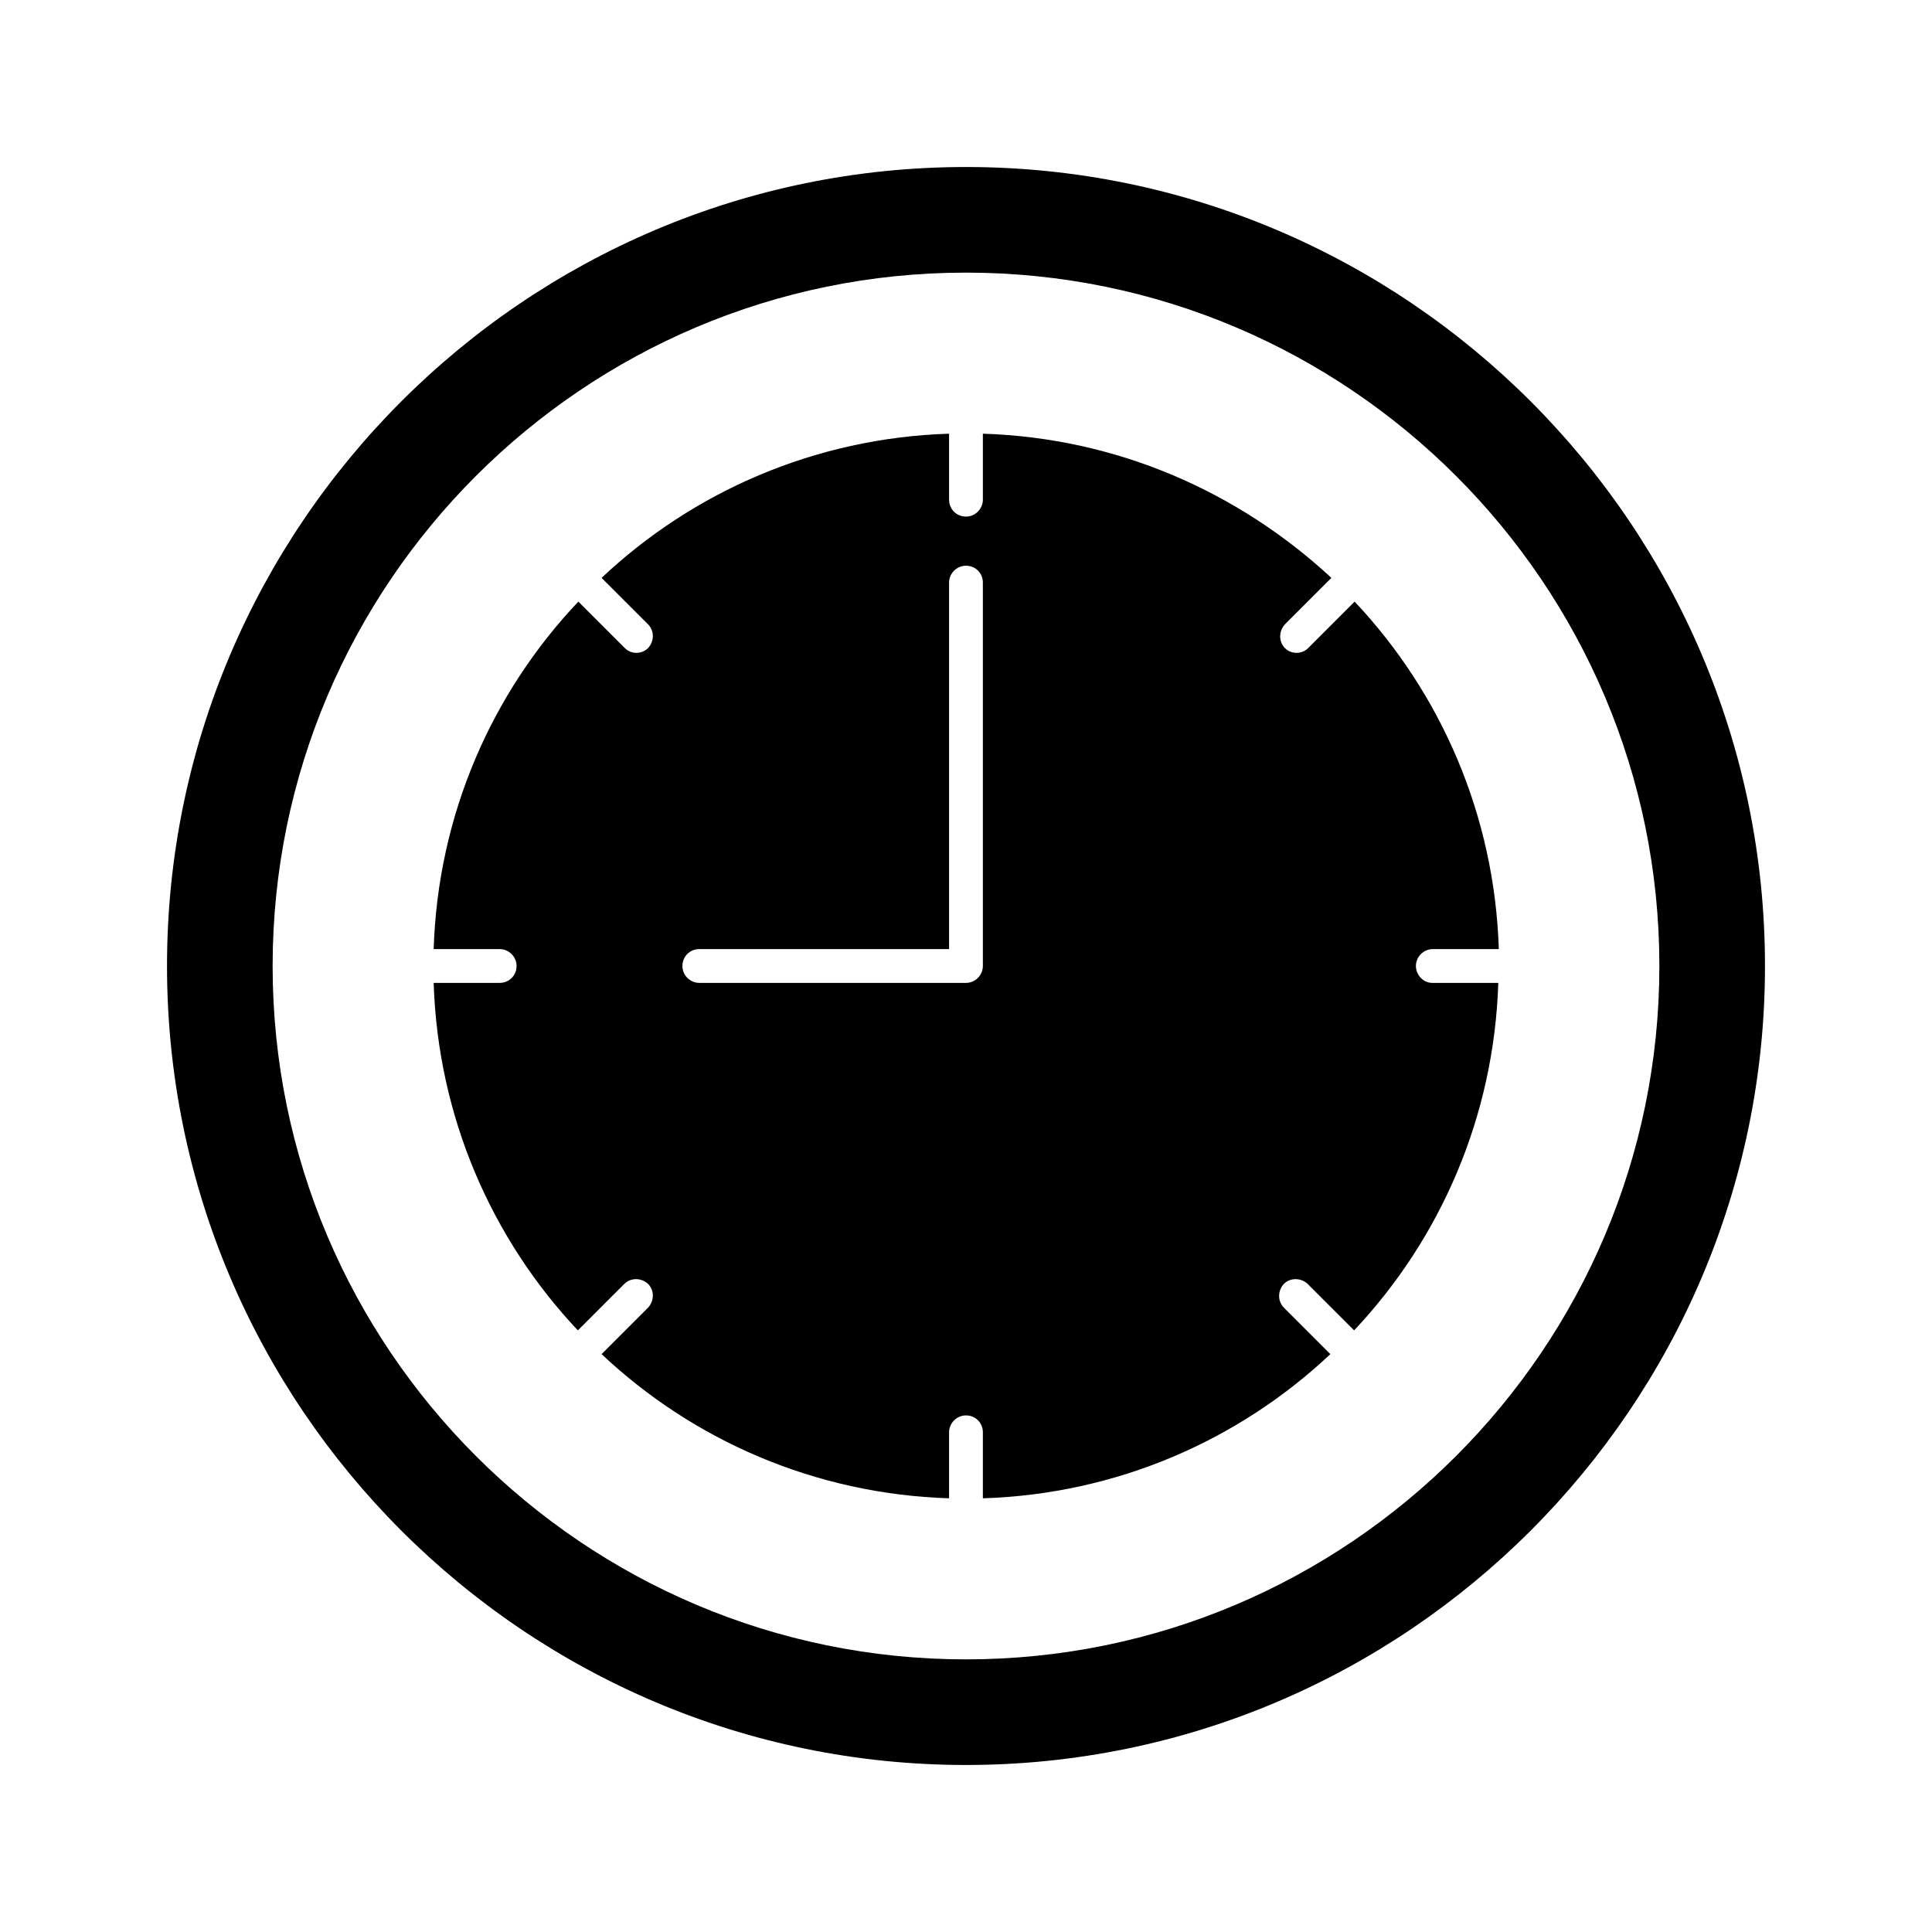 <?xml version="1.0" encoding="UTF-8"?>
<!-- The Best Svg Icon site in the world: iconSvg.co, Visit us! https://iconsvg.co -->
<svg fill="#000000" width="800px" height="800px" version="1.1" viewBox="144 144 512 512" xmlns="http://www.w3.org/2000/svg">
 <g>
  <path d="m519.23 400c0-2.379 1.961-4.477 4.477-4.477h17.492c-1.121-35.547-15.395-67.875-38.207-92.086l-12.316 12.316c-0.84 0.84-1.961 1.258-3.078 1.258-1.121 0-2.238-0.418-3.078-1.258-1.68-1.68-1.68-4.477 0-6.297l12.316-12.316c-24.629-22.816-56.816-37.09-92.363-38.207v17.492c0 2.379-1.961 4.477-4.477 4.477-2.519 0-4.477-1.961-4.477-4.477l-0.004-17.492c-35.547 1.121-67.875 15.395-92.086 38.207l12.316 12.316c1.68 1.68 1.68 4.477 0 6.297-0.84 0.84-1.961 1.258-3.078 1.258-1.121 0-2.238-0.418-3.078-1.258l-12.316-12.316c-22.953 24.207-37.227 56.535-38.344 92.082h17.492c2.379 0 4.477 1.961 4.477 4.477 0 2.519-1.961 4.477-4.477 4.477l-17.492 0.004c1.121 35.547 15.395 67.875 38.207 92.086l12.316-12.316c1.68-1.68 4.477-1.68 6.297 0 1.68 1.68 1.68 4.477 0 6.297l-12.316 12.316c24.211 22.812 56.539 37.086 92.086 38.207v-17.492c0-2.379 1.961-4.477 4.477-4.477 2.519 0 4.477 1.961 4.477 4.477v17.492c35.547-1.121 67.875-15.395 92.086-38.207l-12.316-12.316c-1.68-1.68-1.68-4.477 0-6.297 1.68-1.68 4.477-1.68 6.297 0l12.316 12.316c22.812-24.211 37.086-56.539 38.207-92.086h-17.492c-2.383 0-4.34-2.098-4.34-4.477zm-114.76 0c0 2.379-1.961 4.477-4.477 4.477h-70.672c-2.379 0-4.477-1.961-4.477-4.477 0-2.519 1.961-4.477 4.477-4.477h66.195v-97.125c0-2.379 1.961-4.477 4.477-4.477 2.519 0 4.477 1.961 4.477 4.477z"/>
  <path d="m400 188.26c-116.72 0-211.74 95.023-211.74 211.74 0 116.71 95.023 211.74 211.74 211.74 116.72 0 211.74-95.023 211.74-211.74 0-116.72-95.023-211.74-211.74-211.74zm0 395.49c-101.32 0-183.75-82.43-183.75-183.75s82.43-183.75 183.75-183.75c101.32-0.004 183.75 82.426 183.75 183.75 0 101.32-82.43 183.75-183.75 183.75z"/>
 </g>
</svg>